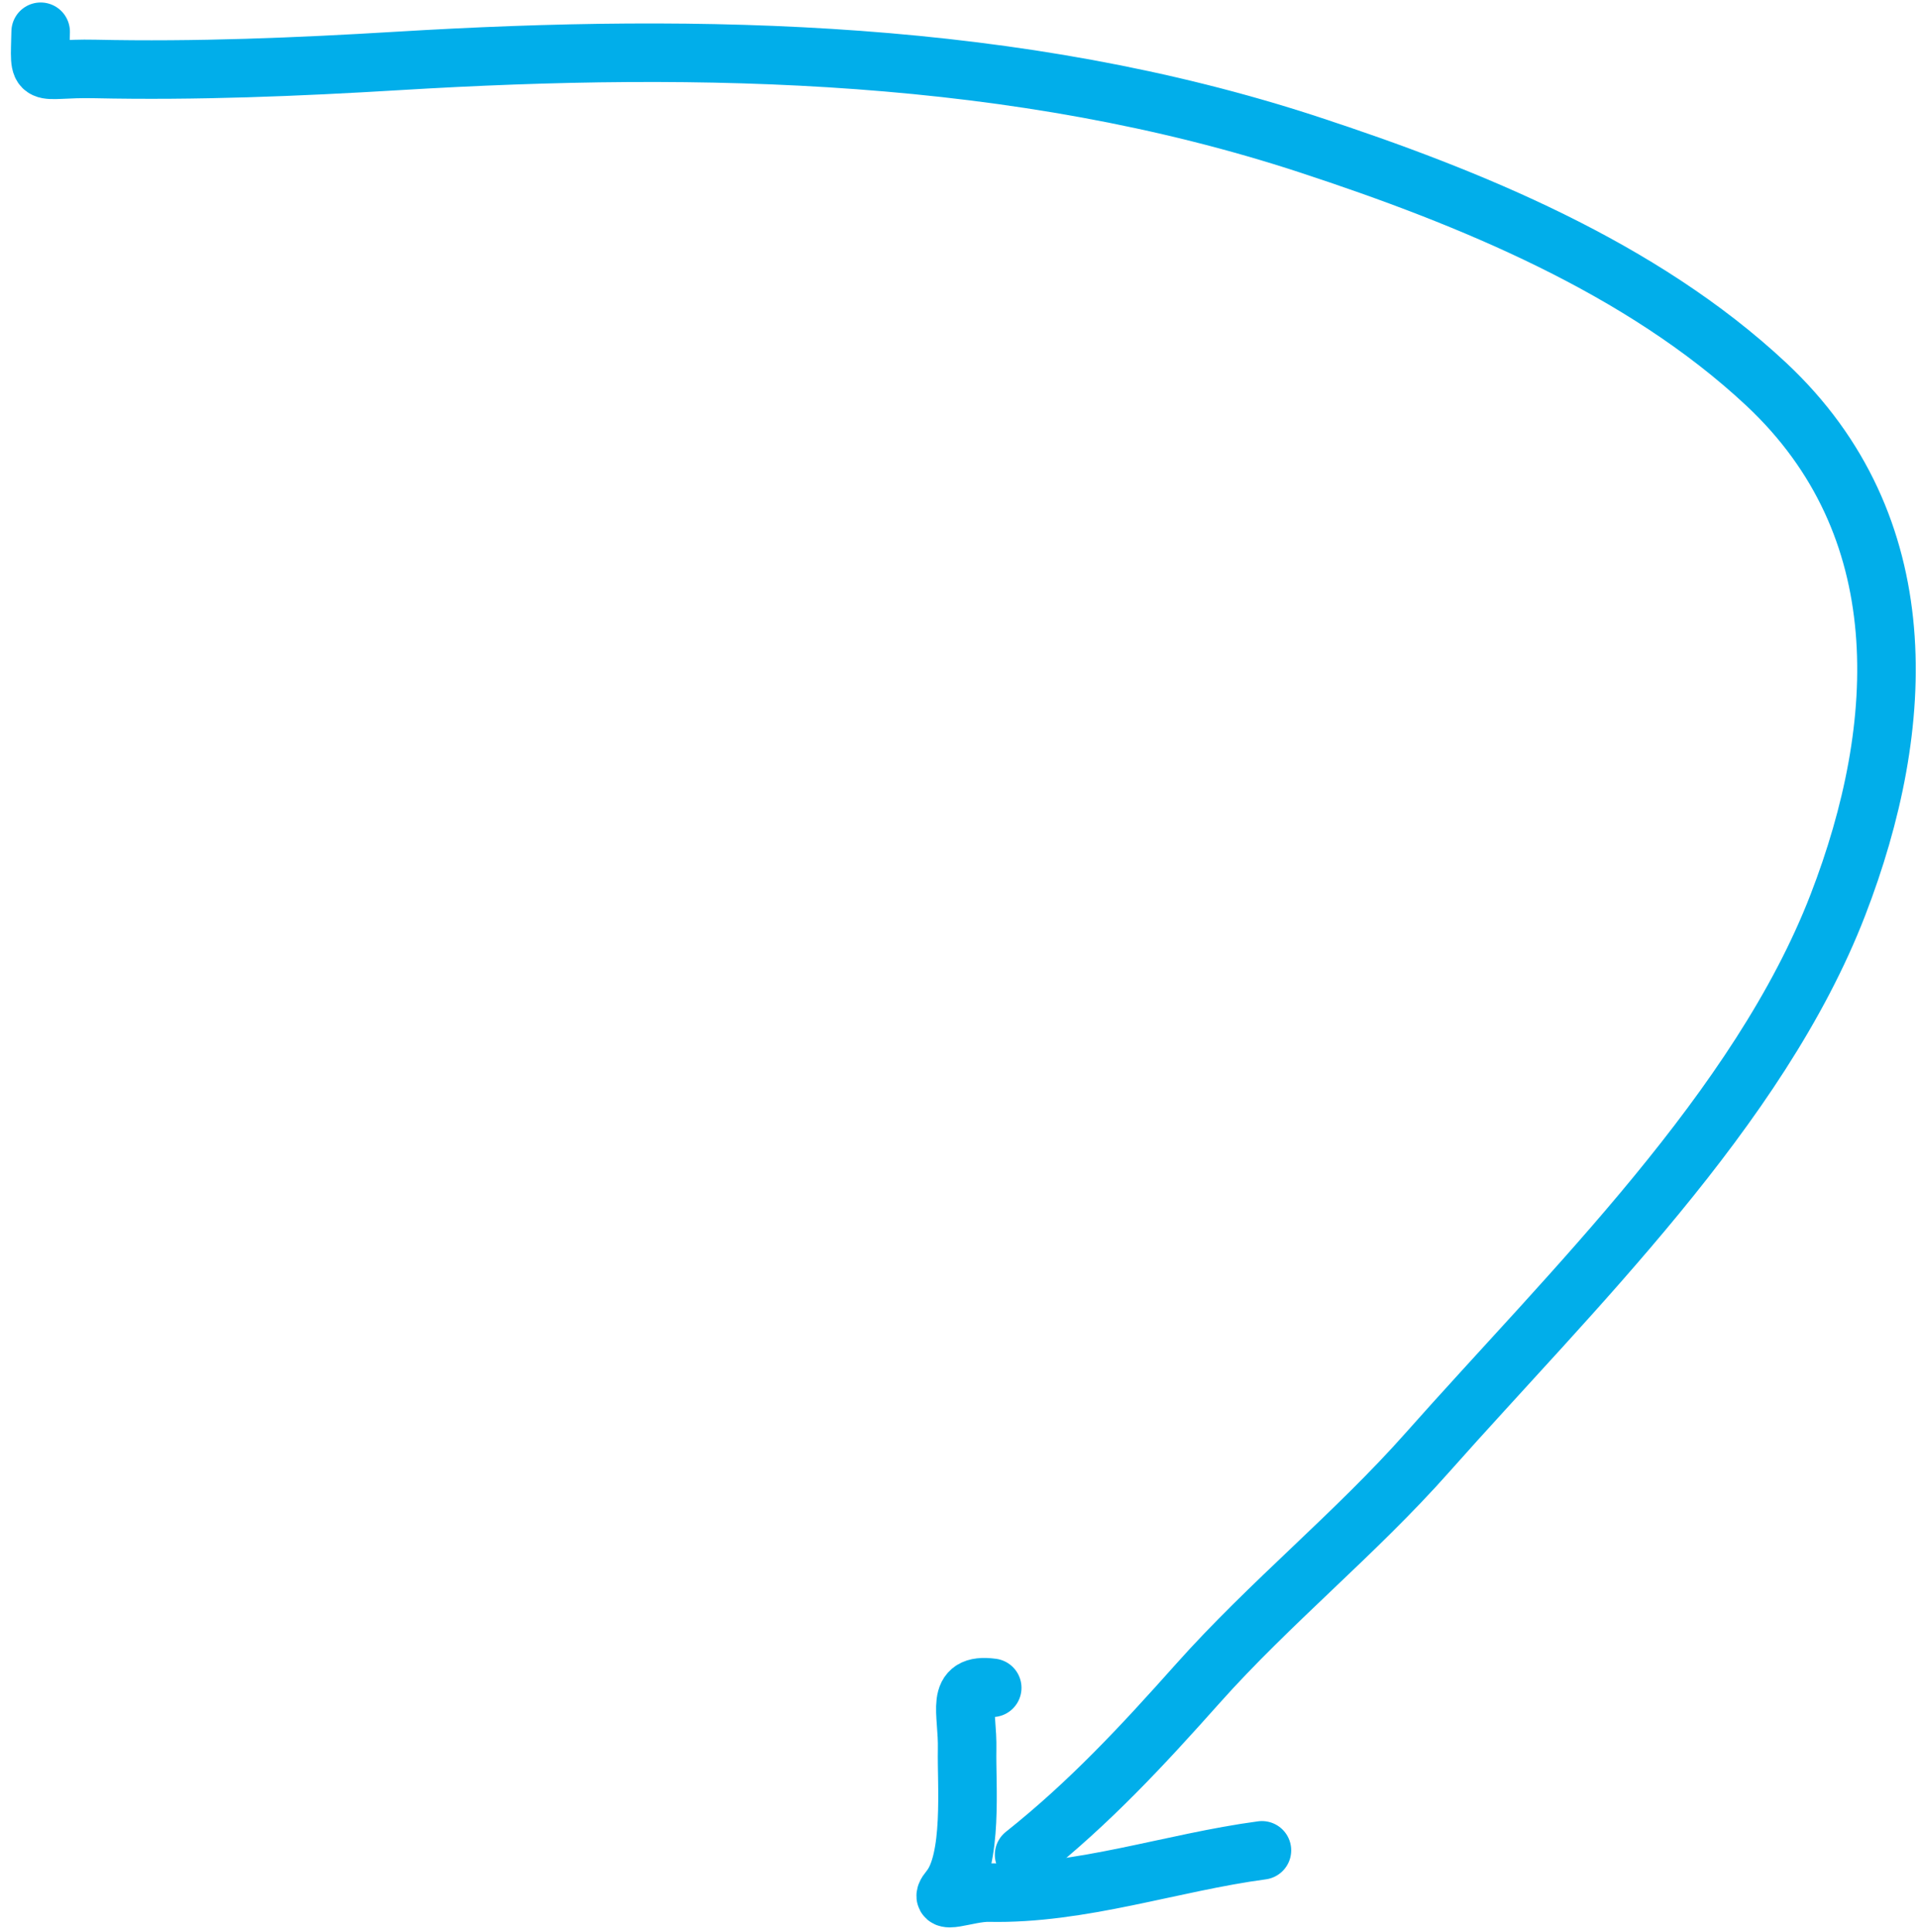 <?xml version="1.0" encoding="UTF-8"?> <svg xmlns="http://www.w3.org/2000/svg" width="426" height="429" viewBox="0 0 426 429" fill="none"> <path d="M9.031 7.052C8.789 18.154 7.866 15.028 21.03 15.315C43.538 15.805 66.039 14.881 88.5 13.525C156.063 9.444 226.059 10.89 290.833 32.158C326.415 43.841 364.596 59.415 392.307 85.343C425.82 116.701 423.69 160.893 408.205 200.976C390.687 246.323 348.831 286.698 317.034 322.575C301.016 340.649 282.088 355.884 266.011 373.92C253.643 387.796 242.023 400.322 227.458 411.905" stroke="#01AEEA" stroke-width="13" stroke-linecap="round"></path> <path d="M220.379 374.838C211.915 373.697 214.988 380.065 214.803 388.543C214.637 396.162 216.176 413.137 210.903 419.53C207.532 423.617 214.86 420.21 219.682 420.315C240.099 420.76 260.223 413.615 280.282 410.931" stroke="#01AEEA" stroke-width="13" stroke-linecap="round"></path> </svg> 